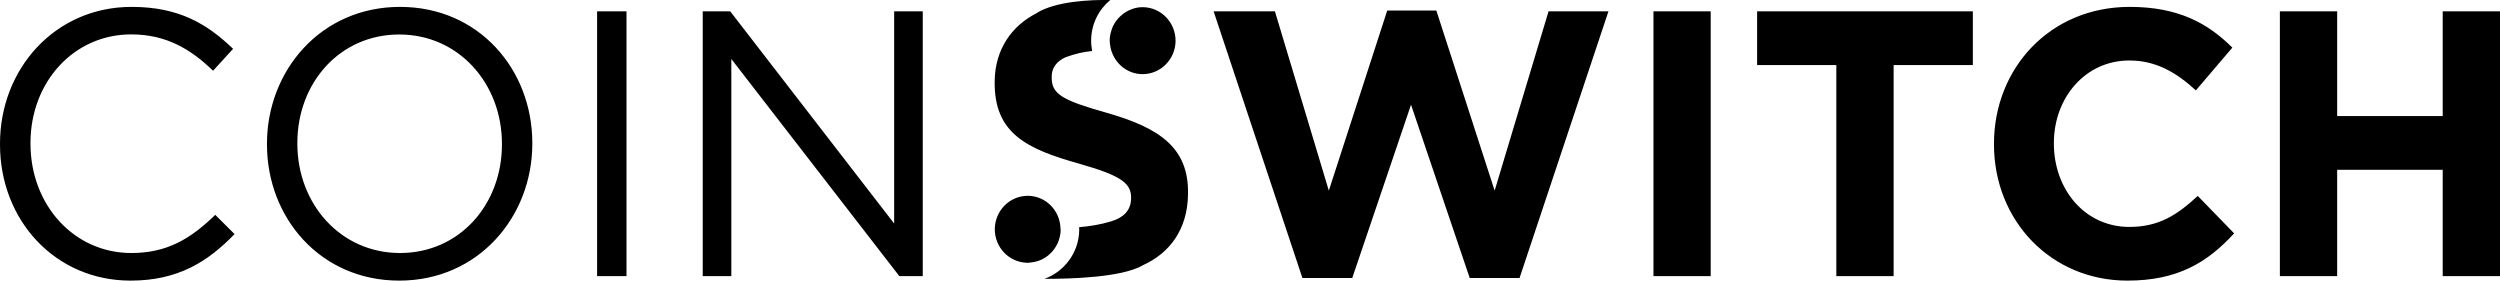 <?xml version="1.0" encoding="UTF-8"?>
<svg xmlns="http://www.w3.org/2000/svg" xmlns:xlink="http://www.w3.org/1999/xlink" width="98pt" height="11pt" viewBox="0 0 98 11" version="1.1">
<g id="surface1">
<path style=" stroke:none;fill-rule:evenodd;fill:rgb(0%,0%,0%);fill-opacity:1;" d="M 0 5.664 L 0 5.633 C 0 2.699 2.156 0.27 5.16 0.27 C 7.012 0.27 8.117 0.934 9.137 1.914 L 8.352 2.773 C 7.492 1.941 6.527 1.348 5.145 1.348 C 2.887 1.348 1.195 3.219 1.195 5.605 L 1.195 5.633 C 1.195 8.035 2.902 9.918 5.145 9.918 C 6.543 9.918 7.461 9.371 8.438 8.422 L 9.195 9.176 C 8.133 10.273 6.965 11 5.117 11 C 2.172 11 0 8.645 0 5.664 Z M 23.406 10.824 L 23.406 0.445 L 24.559 0.445 L 24.559 10.824 Z M 27.547 0.445 L 28.625 0.445 L 35.051 8.762 L 35.051 0.445 L 36.172 0.445 L 36.172 10.824 L 35.254 10.824 L 28.668 2.312 L 28.668 10.824 L 27.547 10.824 Z M 47.574 0.445 L 49.977 0.445 L 52.09 7.473 L 54.379 0.414 L 56.305 0.414 L 58.59 7.473 L 60.703 0.445 L 63.051 0.445 L 59.566 10.898 L 57.613 10.898 L 55.312 4.105 L 53.008 10.898 L 51.055 10.898 Z M 64.816 10.824 L 64.816 0.445 L 67.059 0.445 L 67.059 10.824 Z M 71.984 2.551 L 68.879 2.551 L 68.879 0.445 L 77.336 0.445 L 77.336 2.551 L 74.23 2.551 L 74.23 10.824 L 71.984 10.824 Z M 19.676 5.664 L 19.676 5.633 C 19.676 3.277 17.984 1.352 15.652 1.352 C 13.32 1.352 11.656 3.246 11.656 5.605 L 11.656 5.633 C 11.656 7.992 13.348 9.918 15.68 9.918 C 18.012 9.918 19.676 8.02 19.676 5.664 M 10.465 5.664 L 10.465 5.633 C 10.465 2.773 12.574 0.27 15.68 0.27 C 18.785 0.27 20.867 2.742 20.867 5.605 L 20.867 5.633 C 20.867 8.496 18.754 11 15.652 11 C 12.547 11 10.465 8.523 10.465 5.664 Z M 78.164 5.664 L 78.164 5.633 C 78.164 2.684 80.352 0.27 83.484 0.27 C 85.406 0.27 86.559 0.922 87.508 1.867 L 86.078 3.543 C 85.289 2.816 84.488 2.371 83.469 2.371 C 81.75 2.371 80.512 3.824 80.512 5.605 L 80.512 5.633 C 80.512 7.414 81.719 8.895 83.469 8.895 C 84.637 8.895 85.348 8.422 86.152 7.68 L 87.578 9.148 C 86.531 10.289 85.363 11 83.395 11 C 80.395 11 78.164 8.645 78.164 5.664 Z M 89.371 0.445 L 91.617 0.445 L 91.617 4.551 L 95.754 4.551 L 95.754 0.445 L 98 0.445 L 98 10.824 L 95.754 10.824 L 95.754 6.656 L 91.617 6.656 L 91.617 10.824 L 89.371 10.824 Z M 41.07 10.027 C 41.066 10.031 41.059 10.035 41.055 10.039 C 40.996 10.086 40.93 10.125 40.863 10.156 L 40.863 10.16 C 40.723 10.23 40.57 10.273 40.41 10.289 C 40.371 10.293 40.332 10.301 40.289 10.301 L 40.262 10.301 C 39.551 10.285 38.984 9.688 38.996 8.965 C 39.012 8.246 39.586 7.676 40.289 7.676 L 40.312 7.676 C 41 7.691 41.547 8.25 41.57 8.938 C 41.574 8.965 41.578 8.988 41.578 9.016 C 41.578 9.102 41.566 9.188 41.547 9.27 C 41.539 9.301 41.527 9.336 41.52 9.367 C 41.504 9.414 41.492 9.457 41.477 9.5 C 41.457 9.543 41.434 9.586 41.41 9.629 C 41.395 9.656 41.379 9.684 41.363 9.707 C 41.332 9.758 41.293 9.805 41.258 9.848 C 41.246 9.859 41.234 9.875 41.223 9.887 C 41.176 9.938 41.125 9.984 41.07 10.027 Z M 43.52 1.785 C 43.508 1.715 43.5 1.645 43.5 1.566 C 43.5 1.488 43.512 1.414 43.527 1.34 C 43.531 1.316 43.535 1.297 43.543 1.277 C 43.559 1.215 43.578 1.152 43.602 1.094 C 43.609 1.066 43.621 1.043 43.633 1.02 C 43.656 0.977 43.68 0.934 43.703 0.895 C 43.723 0.863 43.742 0.832 43.766 0.805 C 43.781 0.781 43.797 0.766 43.816 0.742 C 43.867 0.684 43.926 0.625 43.988 0.574 C 43.996 0.566 44.004 0.559 44.016 0.551 C 44.055 0.523 44.098 0.492 44.141 0.465 C 44.332 0.352 44.551 0.281 44.789 0.281 L 44.816 0.281 C 45.527 0.297 46.094 0.895 46.082 1.621 C 46.066 2.336 45.492 2.906 44.789 2.906 L 44.766 2.906 C 44.191 2.895 43.723 2.504 43.562 1.977 C 43.543 1.914 43.527 1.852 43.52 1.785 Z M 43.398 4.426 C 45.457 5.016 46.605 5.793 46.57 7.602 L 46.57 7.633 C 46.547 8.977 45.867 9.922 44.789 10.402 L 44.789 10.406 C 43.965 10.875 41.977 10.934 40.941 10.93 C 41.719 10.652 42.289 9.906 42.305 9.031 C 42.309 8.988 42.305 8.949 42.301 8.906 C 42.715 8.871 43.137 8.805 43.559 8.676 C 44.043 8.535 44.328 8.238 44.336 7.809 L 44.34 7.781 C 44.352 7.203 44.004 6.898 42.309 6.418 C 40.266 5.844 38.953 5.238 38.992 3.176 L 38.992 3.148 C 39.016 1.941 39.648 1.012 40.645 0.512 L 40.641 0.508 C 41.395 0.047 42.727 -0.012 43.523 0 C 43.074 0.371 42.785 0.93 42.773 1.555 C 42.77 1.707 42.785 1.855 42.812 2 C 42.48 2.031 42.16 2.102 41.766 2.246 C 41.418 2.402 41.23 2.668 41.227 2.984 L 41.227 3.016 C 41.211 3.695 41.645 3.93 43.398 4.426 Z M 43.398 4.426 "/>
</g>
</svg>
